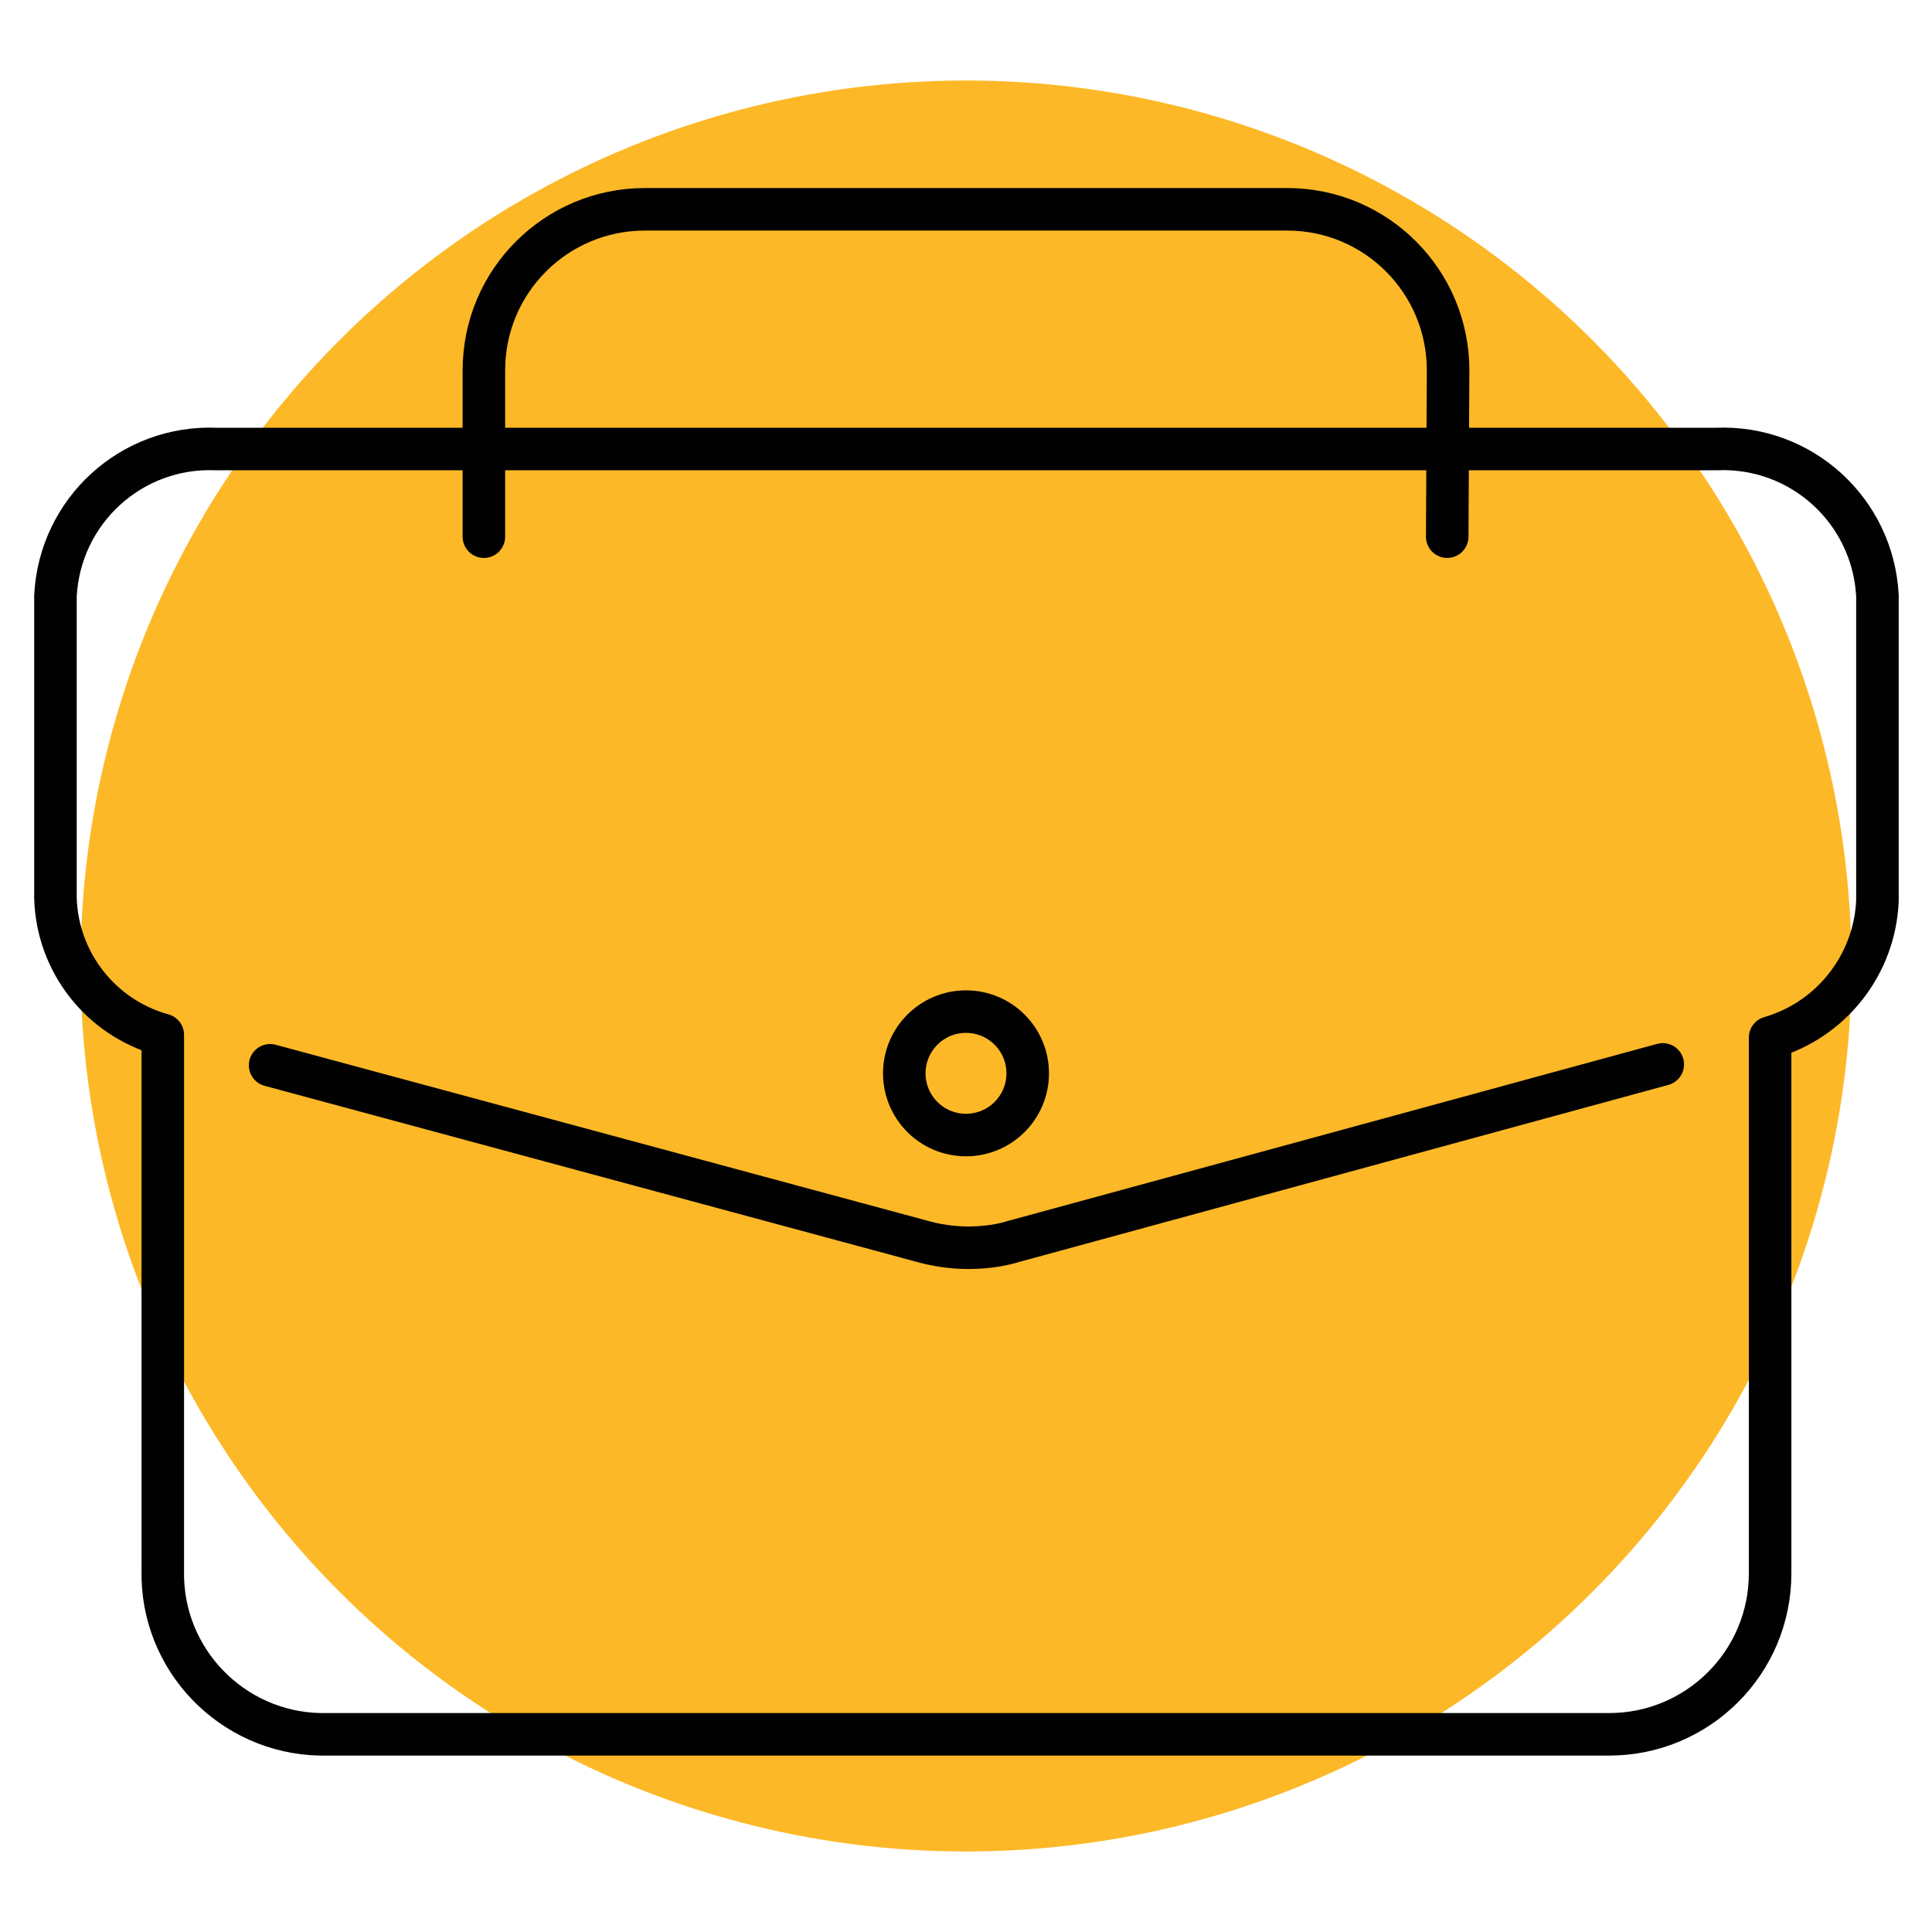 <?xml version="1.0" encoding="utf-8"?>
<!-- Generator: Adobe Illustrator 25.4.1, SVG Export Plug-In . SVG Version: 6.00 Build 0)  -->
<svg version="1.1" id="Layer_1" xmlns="http://www.w3.org/2000/svg" xmlns:xlink="http://www.w3.org/1999/xlink" x="0px" y="0px"
	 viewBox="0 0 216 216" style="enable-background:new 0 0 216 216;" xml:space="preserve">
<style type="text/css">
	.st0{fill:#FFFFFF;}
	.st1{fill:#FDB827;}
	.st2{fill:none;stroke:#010101;stroke-width:4.755;stroke-linecap:round;stroke-linejoin:round;stroke-miterlimit:10;}
</style>
<rect class="st0" width="216" height="216"/>
<circle class="st1" cx="108" cy="108" r="99"/>
<g>
	<path class="st2" d="M24.2,50.2c-9.5-0.4-17.5,6.9-18,16.4v33.8c0.2,7.2,5.1,13.4,12,15.3v59.9c-0.2,9.9,7.7,18.1,17.6,18.3
		c0.1,0,0.2,0,0.4,0h143.7c9.9,0,18-8,18-18v-59.9c6.9-2,11.7-8.2,12-15.3V66.6c-0.5-9.5-8.5-16.8-18-16.4H24.2z"/>
	<path class="st2" d="M30.2,119.1l72.6,19.6c1.7,0.5,3.6,0.8,5.4,0.8l0,0c1.7,0,3.5-0.2,5.1-0.7l72.6-19.8"/>
	<circle class="st2" cx="108" cy="120" r="6.9"/>
	<path class="st2" d="M161.8,60l0.1-18.6c0-9.9-8-18-18-18H72.1c-9.9,0-18,8-18,18V60"/>
</g>
</svg>
